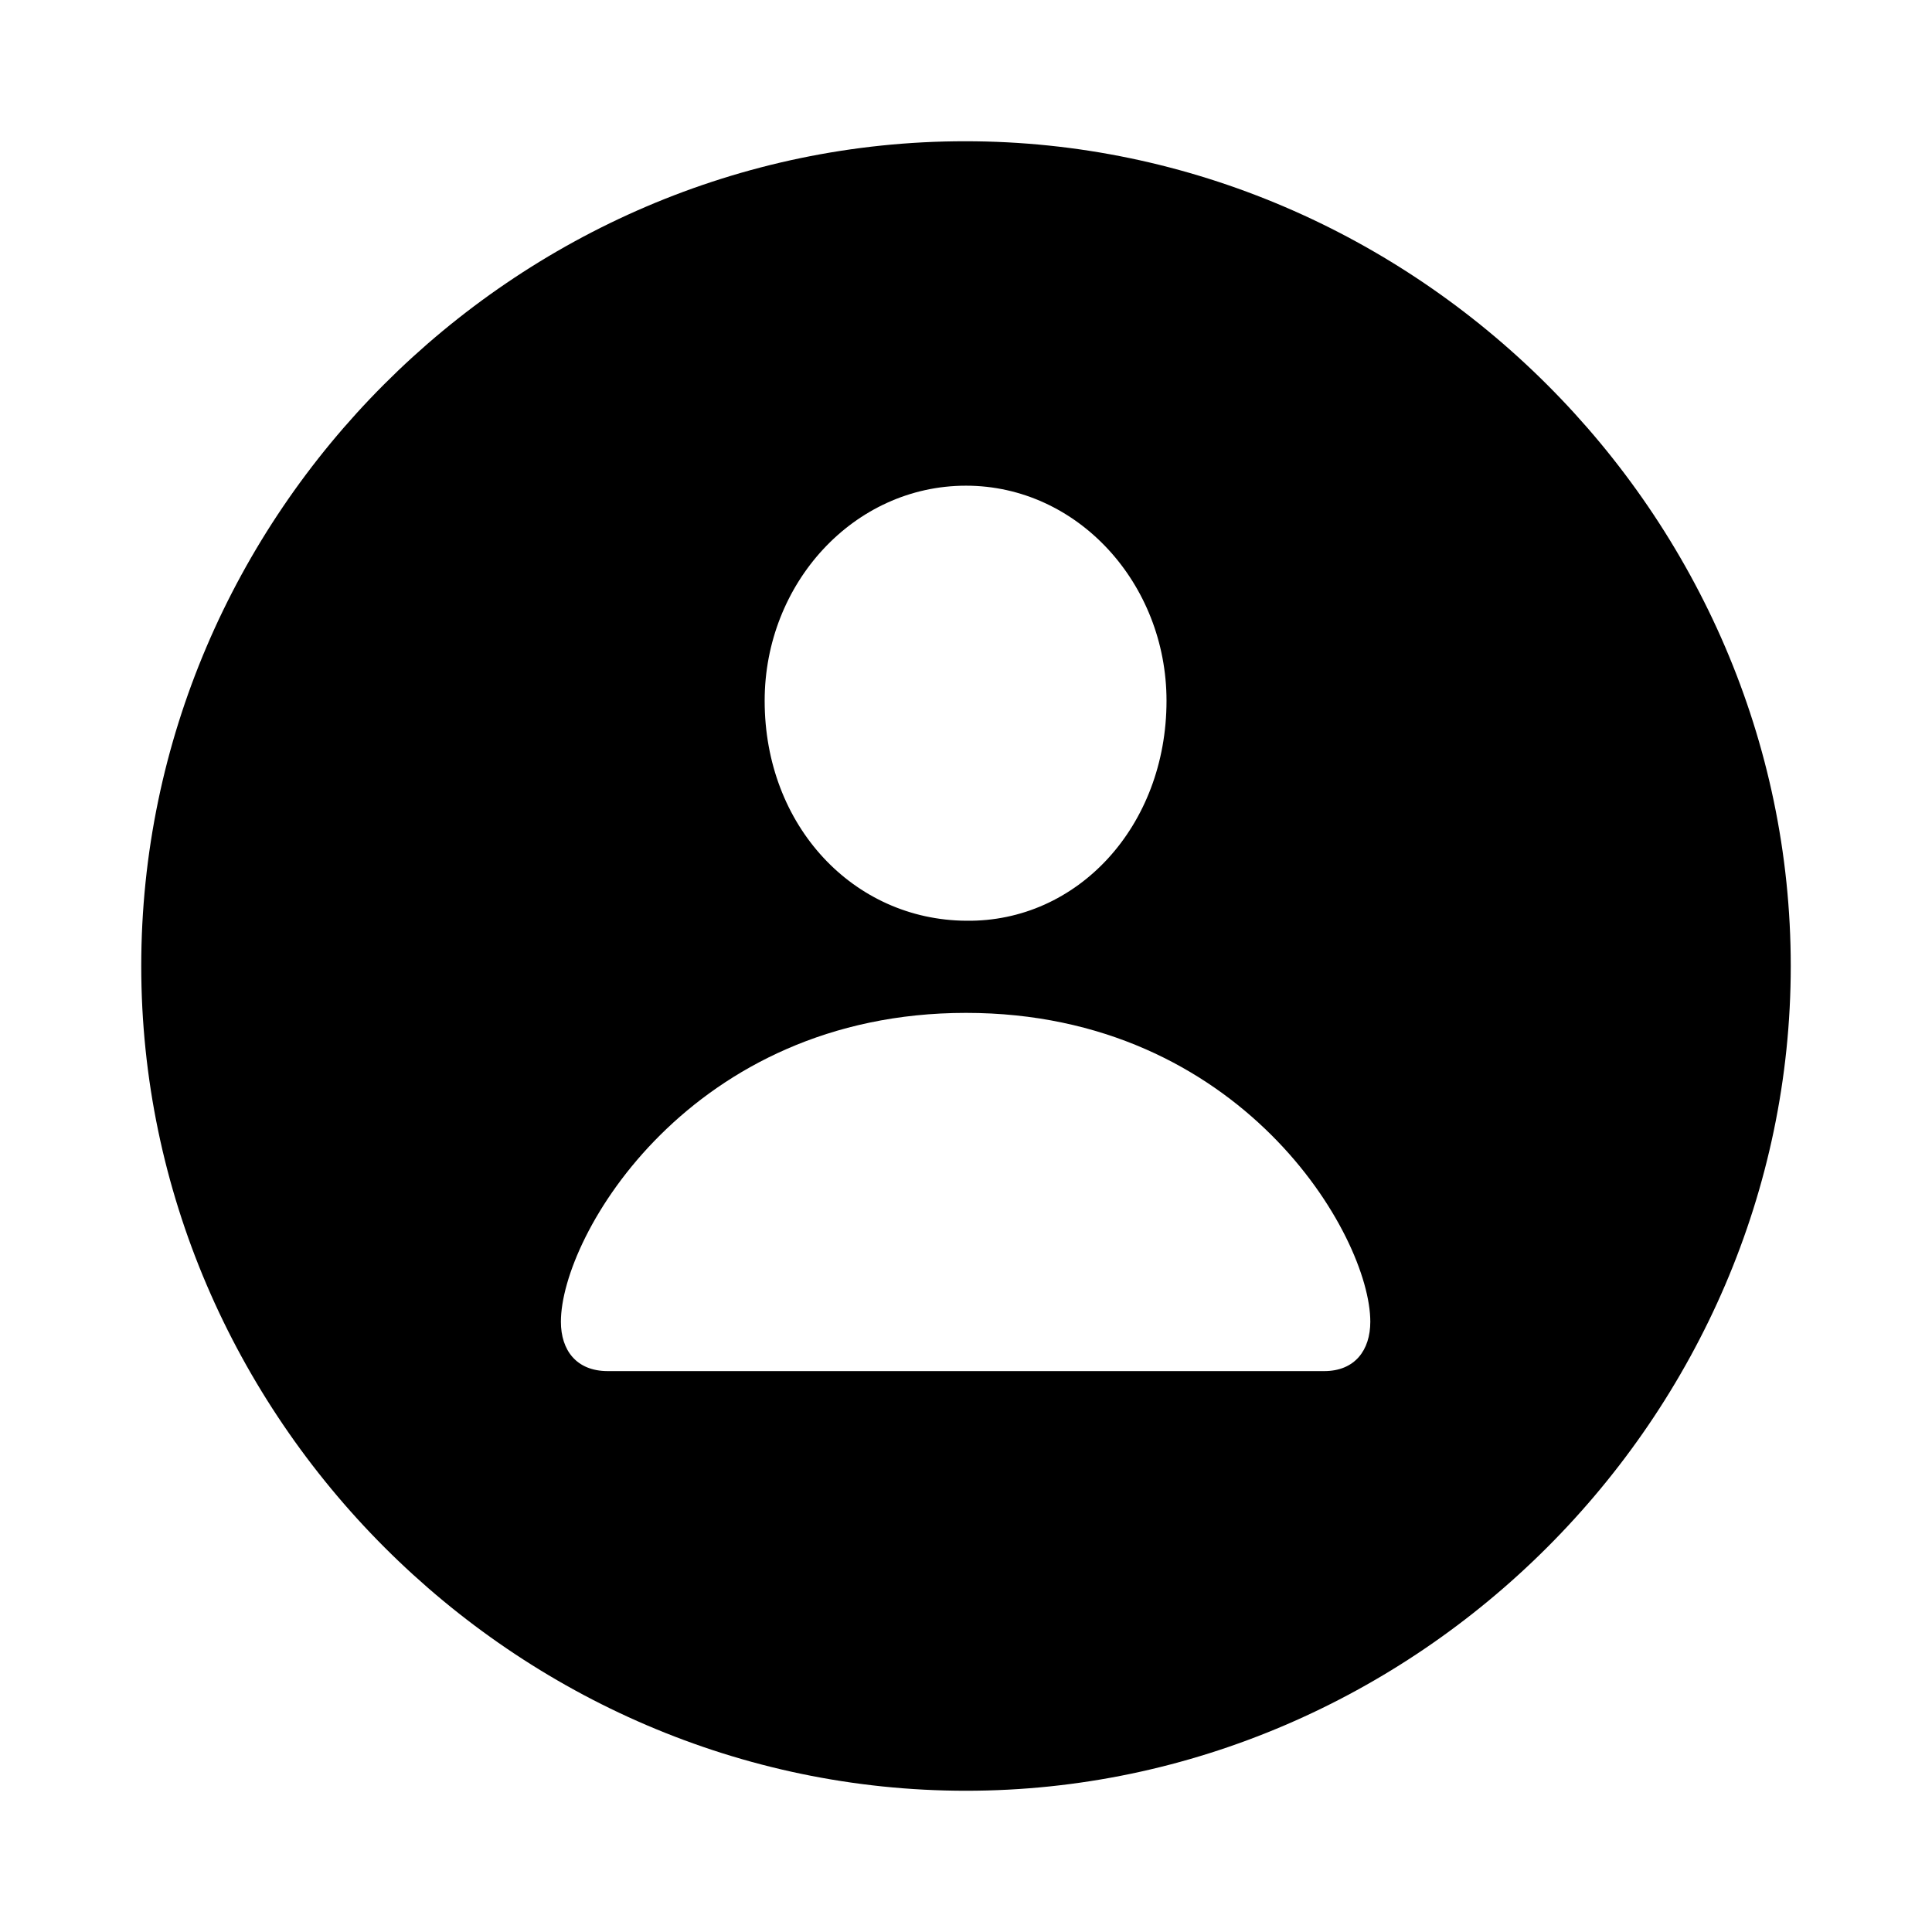 <?xml version="1.0" encoding="utf-8"?><!-- Uploaded to: SVG Repo, www.svgrepo.com, Generator: SVG Repo Mixer Tools -->
<svg fill="#000000" width="800px" height="800px" viewBox="0 0 56 56" xmlns="http://www.w3.org/2000/svg"><path d="M 28 51.906 C 41.055 51.906 51.906 41.055 51.906 28 C 51.906 14.922 41.031 4.094 27.977 4.094 C 14.898 4.094 4.094 14.922 4.094 28 C 4.094 41.055 14.922 51.906 28 51.906 Z M 28 26.688 C 24.742 26.664 22.164 23.945 22.164 20.312 C 22.164 16.914 24.742 14.078 28 14.078 C 31.234 14.078 33.812 16.914 33.812 20.312 C 33.812 23.945 31.234 26.734 28 26.688 Z M 17.617 39.742 C 16.703 39.742 16.258 39.133 16.258 38.312 C 16.258 35.805 20.031 29.359 28 29.359 C 35.969 29.359 39.719 35.805 39.719 38.312 C 39.719 39.133 39.273 39.742 38.383 39.742 Z"/></svg>